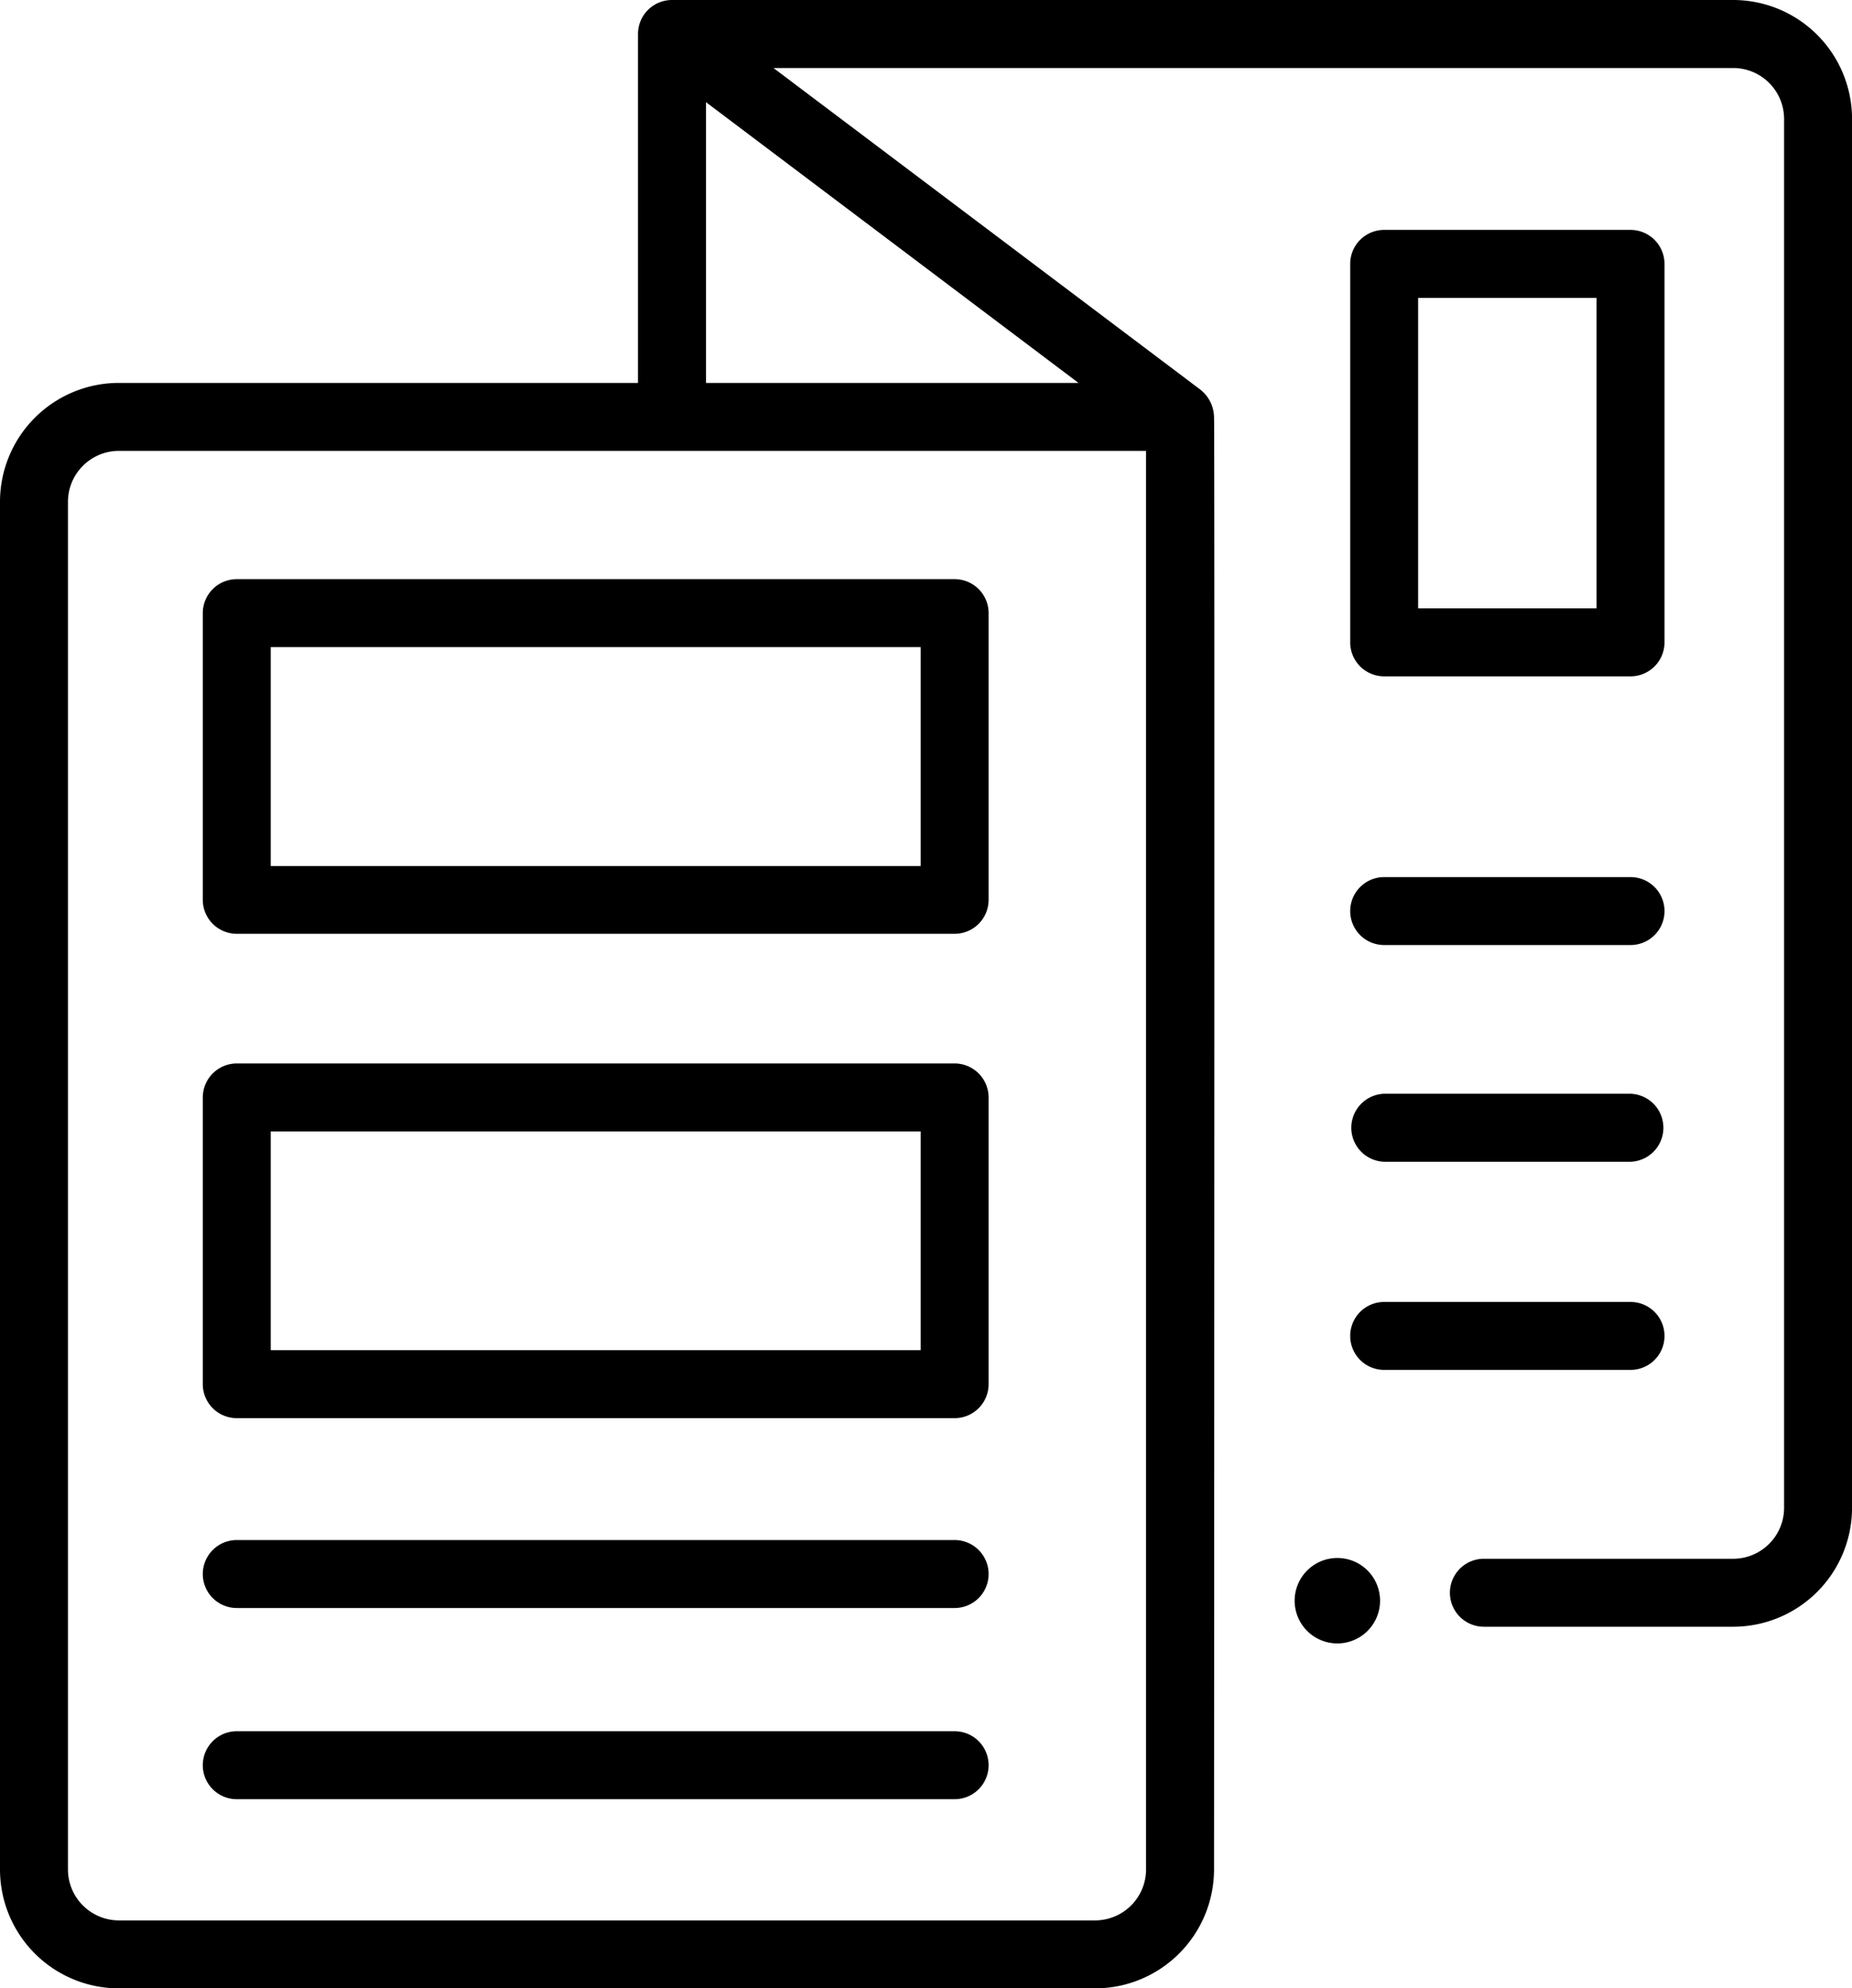 <svg xmlns="http://www.w3.org/2000/svg" id="Layer_1" data-name="Layer 1" viewBox="0 0 476.99 512"><path d="M437.45,174.16H374a8.75,8.75,0,0,1-8.75-8.75V68A8.75,8.75,0,0,1,374,59.2h63.45A8.76,8.76,0,0,1,446.2,68v97.45A8.75,8.75,0,0,1,437.45,174.16Zm-54.7-17.5H428.7V76.71H382.75Z" transform="translate(-17.5 0)"></path><path d="M437.45,243.35H374a8.75,8.75,0,0,1,0-17.5h63.45a8.75,8.75,0,0,1,0,17.5Z" transform="translate(-17.5 0)"></path><path d="M437.45,299.15H374a8.76,8.76,0,0,1,0-17.51h63.45a8.76,8.76,0,0,1,0,17.51Z" transform="translate(-17.5 0)"></path><path d="M437.45,352.75H374a8.75,8.75,0,0,1,0-17.5h63.45a8.75,8.75,0,1,1,0,17.5Z" transform="translate(-17.5 0)"></path><path d="M263.37,240.45H78.48a8.75,8.75,0,0,1-8.75-8.75V157.88a8.75,8.75,0,0,1,8.75-8.75H263.37a8.75,8.75,0,0,1,8.75,8.75V231.7a8.75,8.75,0,0,1-8.75,8.75ZM87.23,223H254.62V166.63H87.23Z" transform="translate(-17.5 0)"></path><path d="M263.37,365.17H78.48a8.75,8.75,0,0,1-8.75-8.75V282.6a8.76,8.76,0,0,1,8.75-8.76H263.37a8.76,8.76,0,0,1,8.75,8.76v73.82A8.75,8.75,0,0,1,263.37,365.17ZM87.23,347.67H254.62V291.35H87.23Z" transform="translate(-17.5 0)"></path><path d="M263.37,414.06H78.48a8.75,8.75,0,0,1,0-17.5H263.37a8.75,8.75,0,0,1,0,17.5Z" transform="translate(-17.5 0)"></path><path d="M263.37,463.29H78.48a8.75,8.75,0,1,1,0-17.5H263.37a8.75,8.75,0,0,1,0,17.5Z" transform="translate(-17.5 0)"></path><path d="M362,401.18a11,11,0,1,0,10.94,11A11,11,0,0,0,362,401.18Z" transform="translate(-17.5 0)"></path><path d="M463.86,0H190.57a8.75,8.75,0,0,0-8.75,8.75V98.6H48.14A30.63,30.63,0,0,0,17.5,129.23V481.37A30.63,30.63,0,0,0,48.14,512H299.55a30.66,30.66,0,0,0,30.63-30.63s.2-371.73,0-374a9.24,9.24,0,0,0-3.47-7l-110-82.86H463.86A13.13,13.13,0,0,1,477,30.63V388.25a13.13,13.13,0,0,1-13.13,13.13H399.68a8.75,8.75,0,1,0,0,17.5h64.18a30.64,30.64,0,0,0,30.64-30.63V30.63A30.63,30.63,0,0,0,463.86,0ZM312.67,481.37a13.14,13.14,0,0,1-13.12,13.13H48.14A13.14,13.14,0,0,1,35,481.37V129.23A13.14,13.14,0,0,1,48.14,116.1H312.67ZM295.27,98.6H199.33V26.31Z" transform="translate(-17.5 0)"></path></svg>